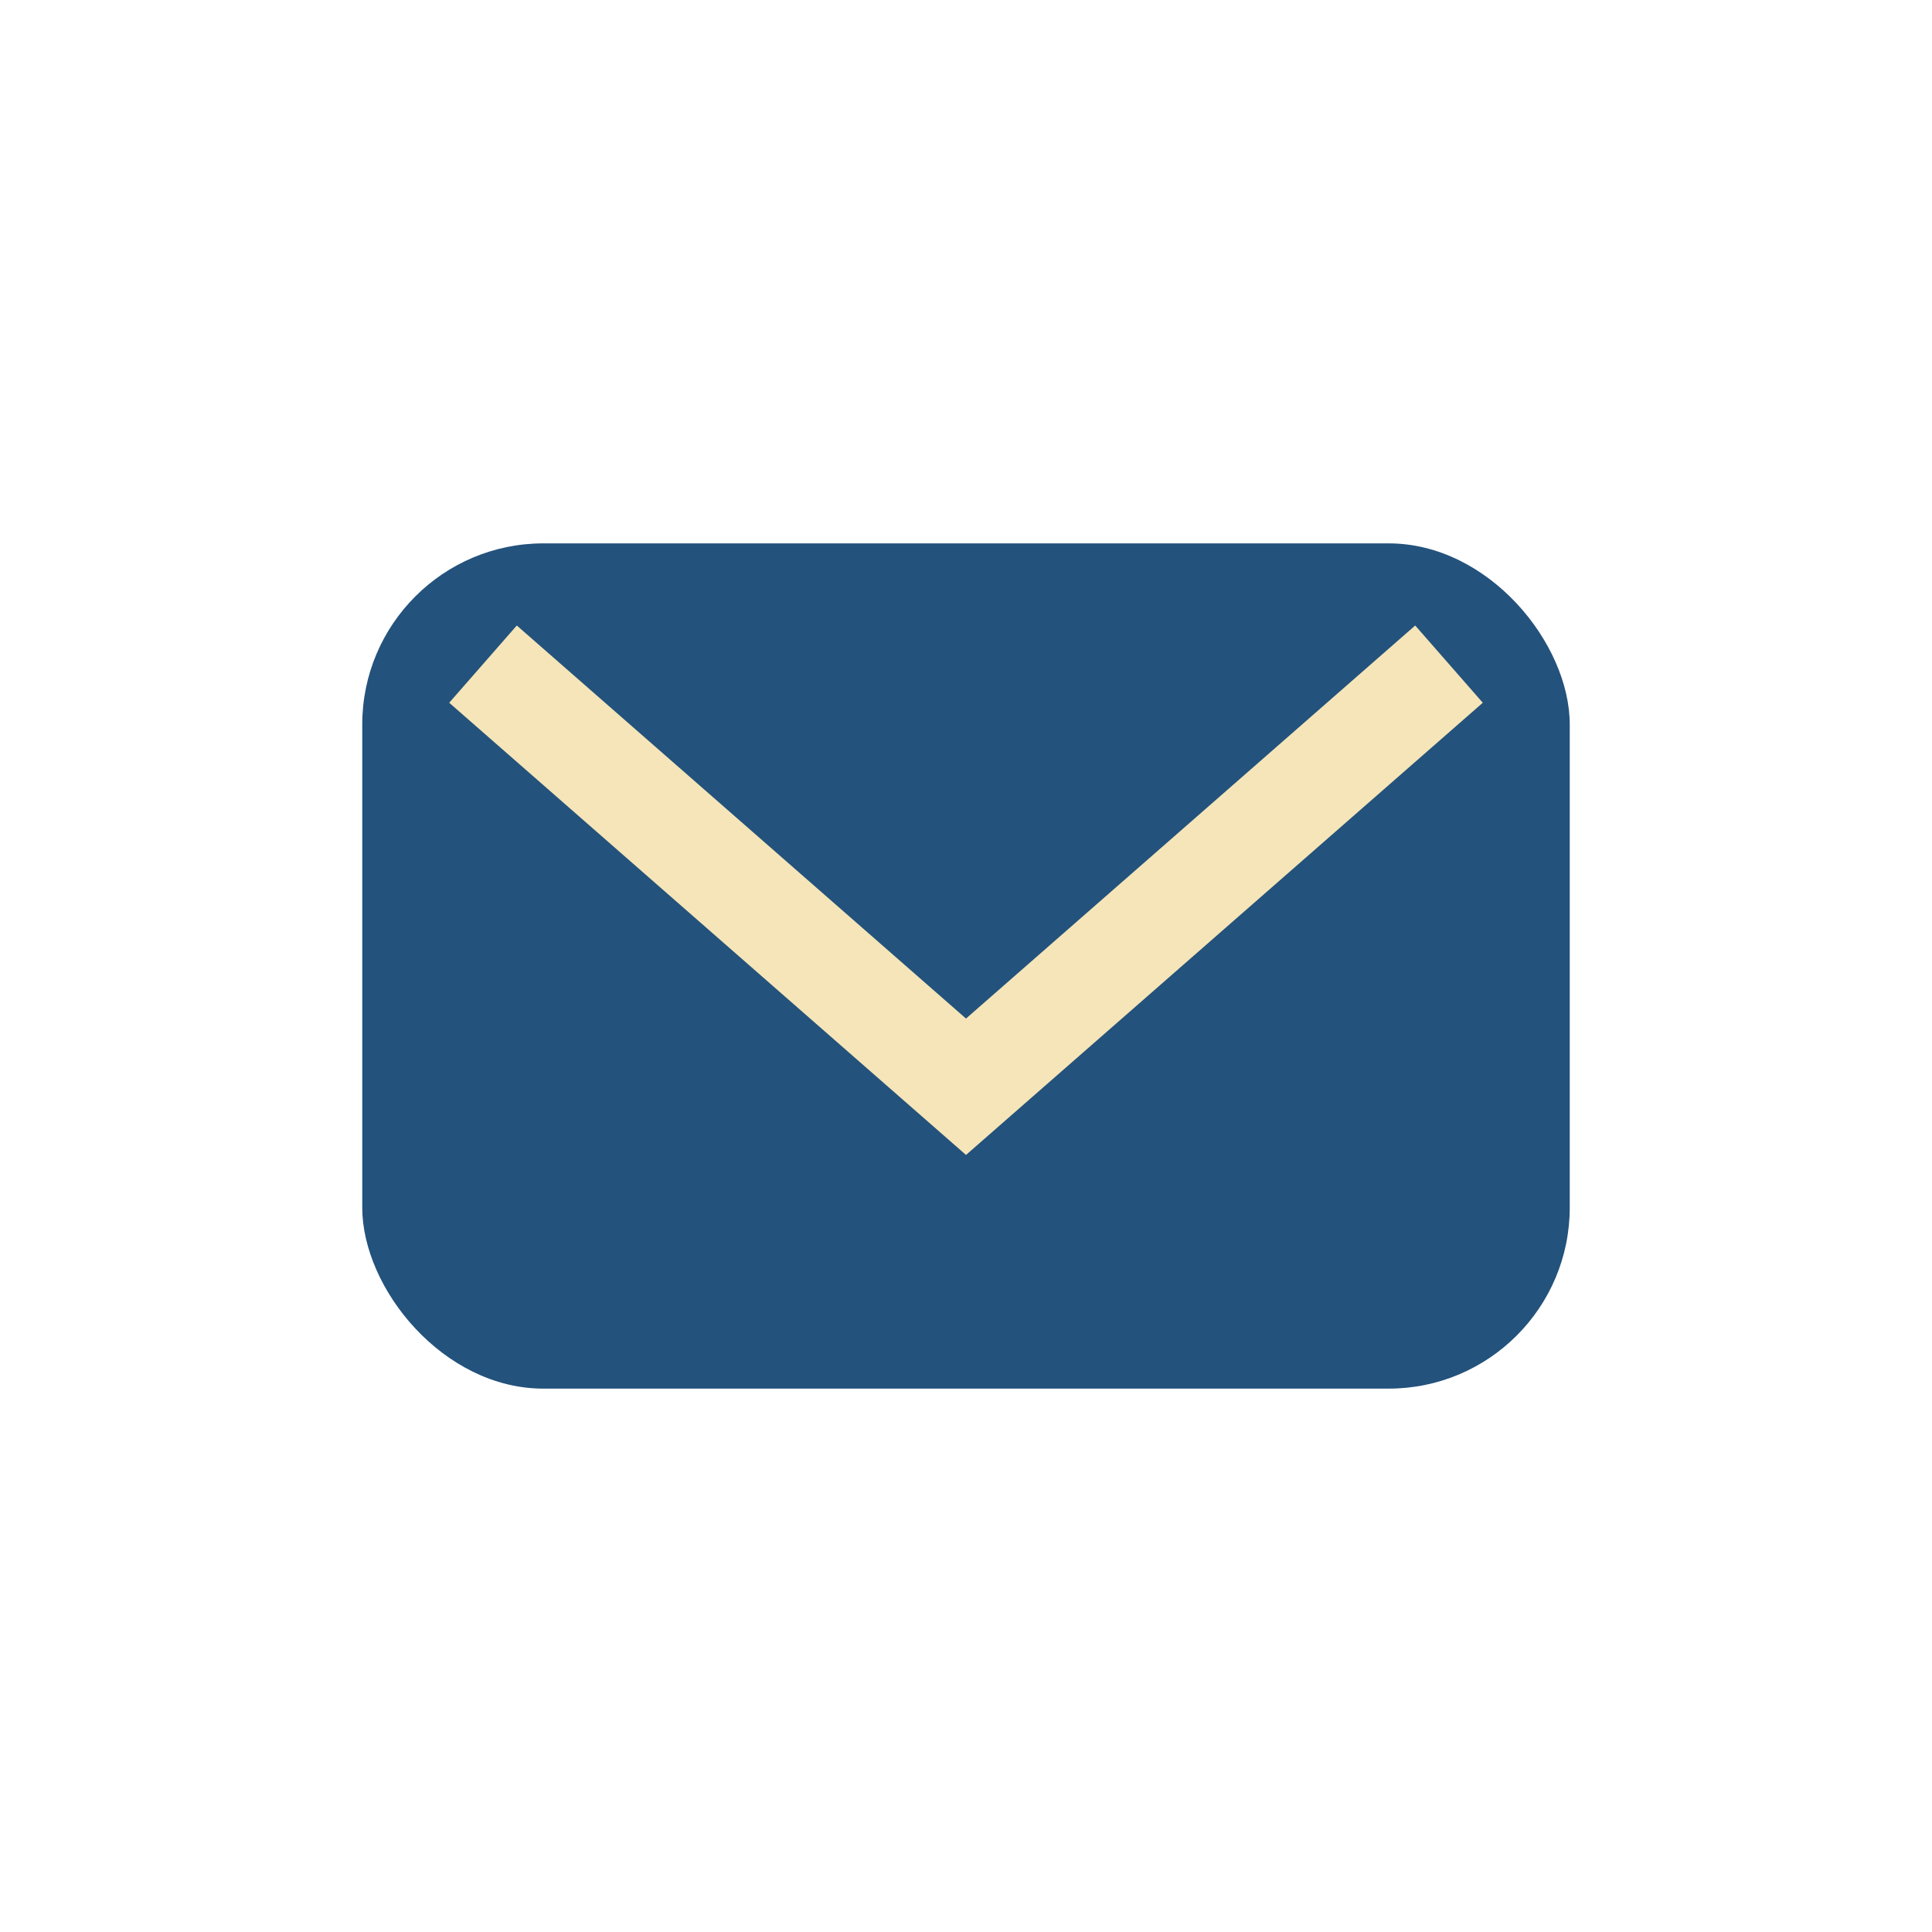 <?xml version="1.0" encoding="UTF-8"?>
<svg xmlns="http://www.w3.org/2000/svg" width="32" height="32" viewBox="0 0 32 32"><rect x="6" y="9" width="20" height="14" rx="3" fill="#23527C"/><path d="M8 11l8 7 8-7" stroke="#F5E5B8" stroke-width="1.7" fill="none"/></svg>